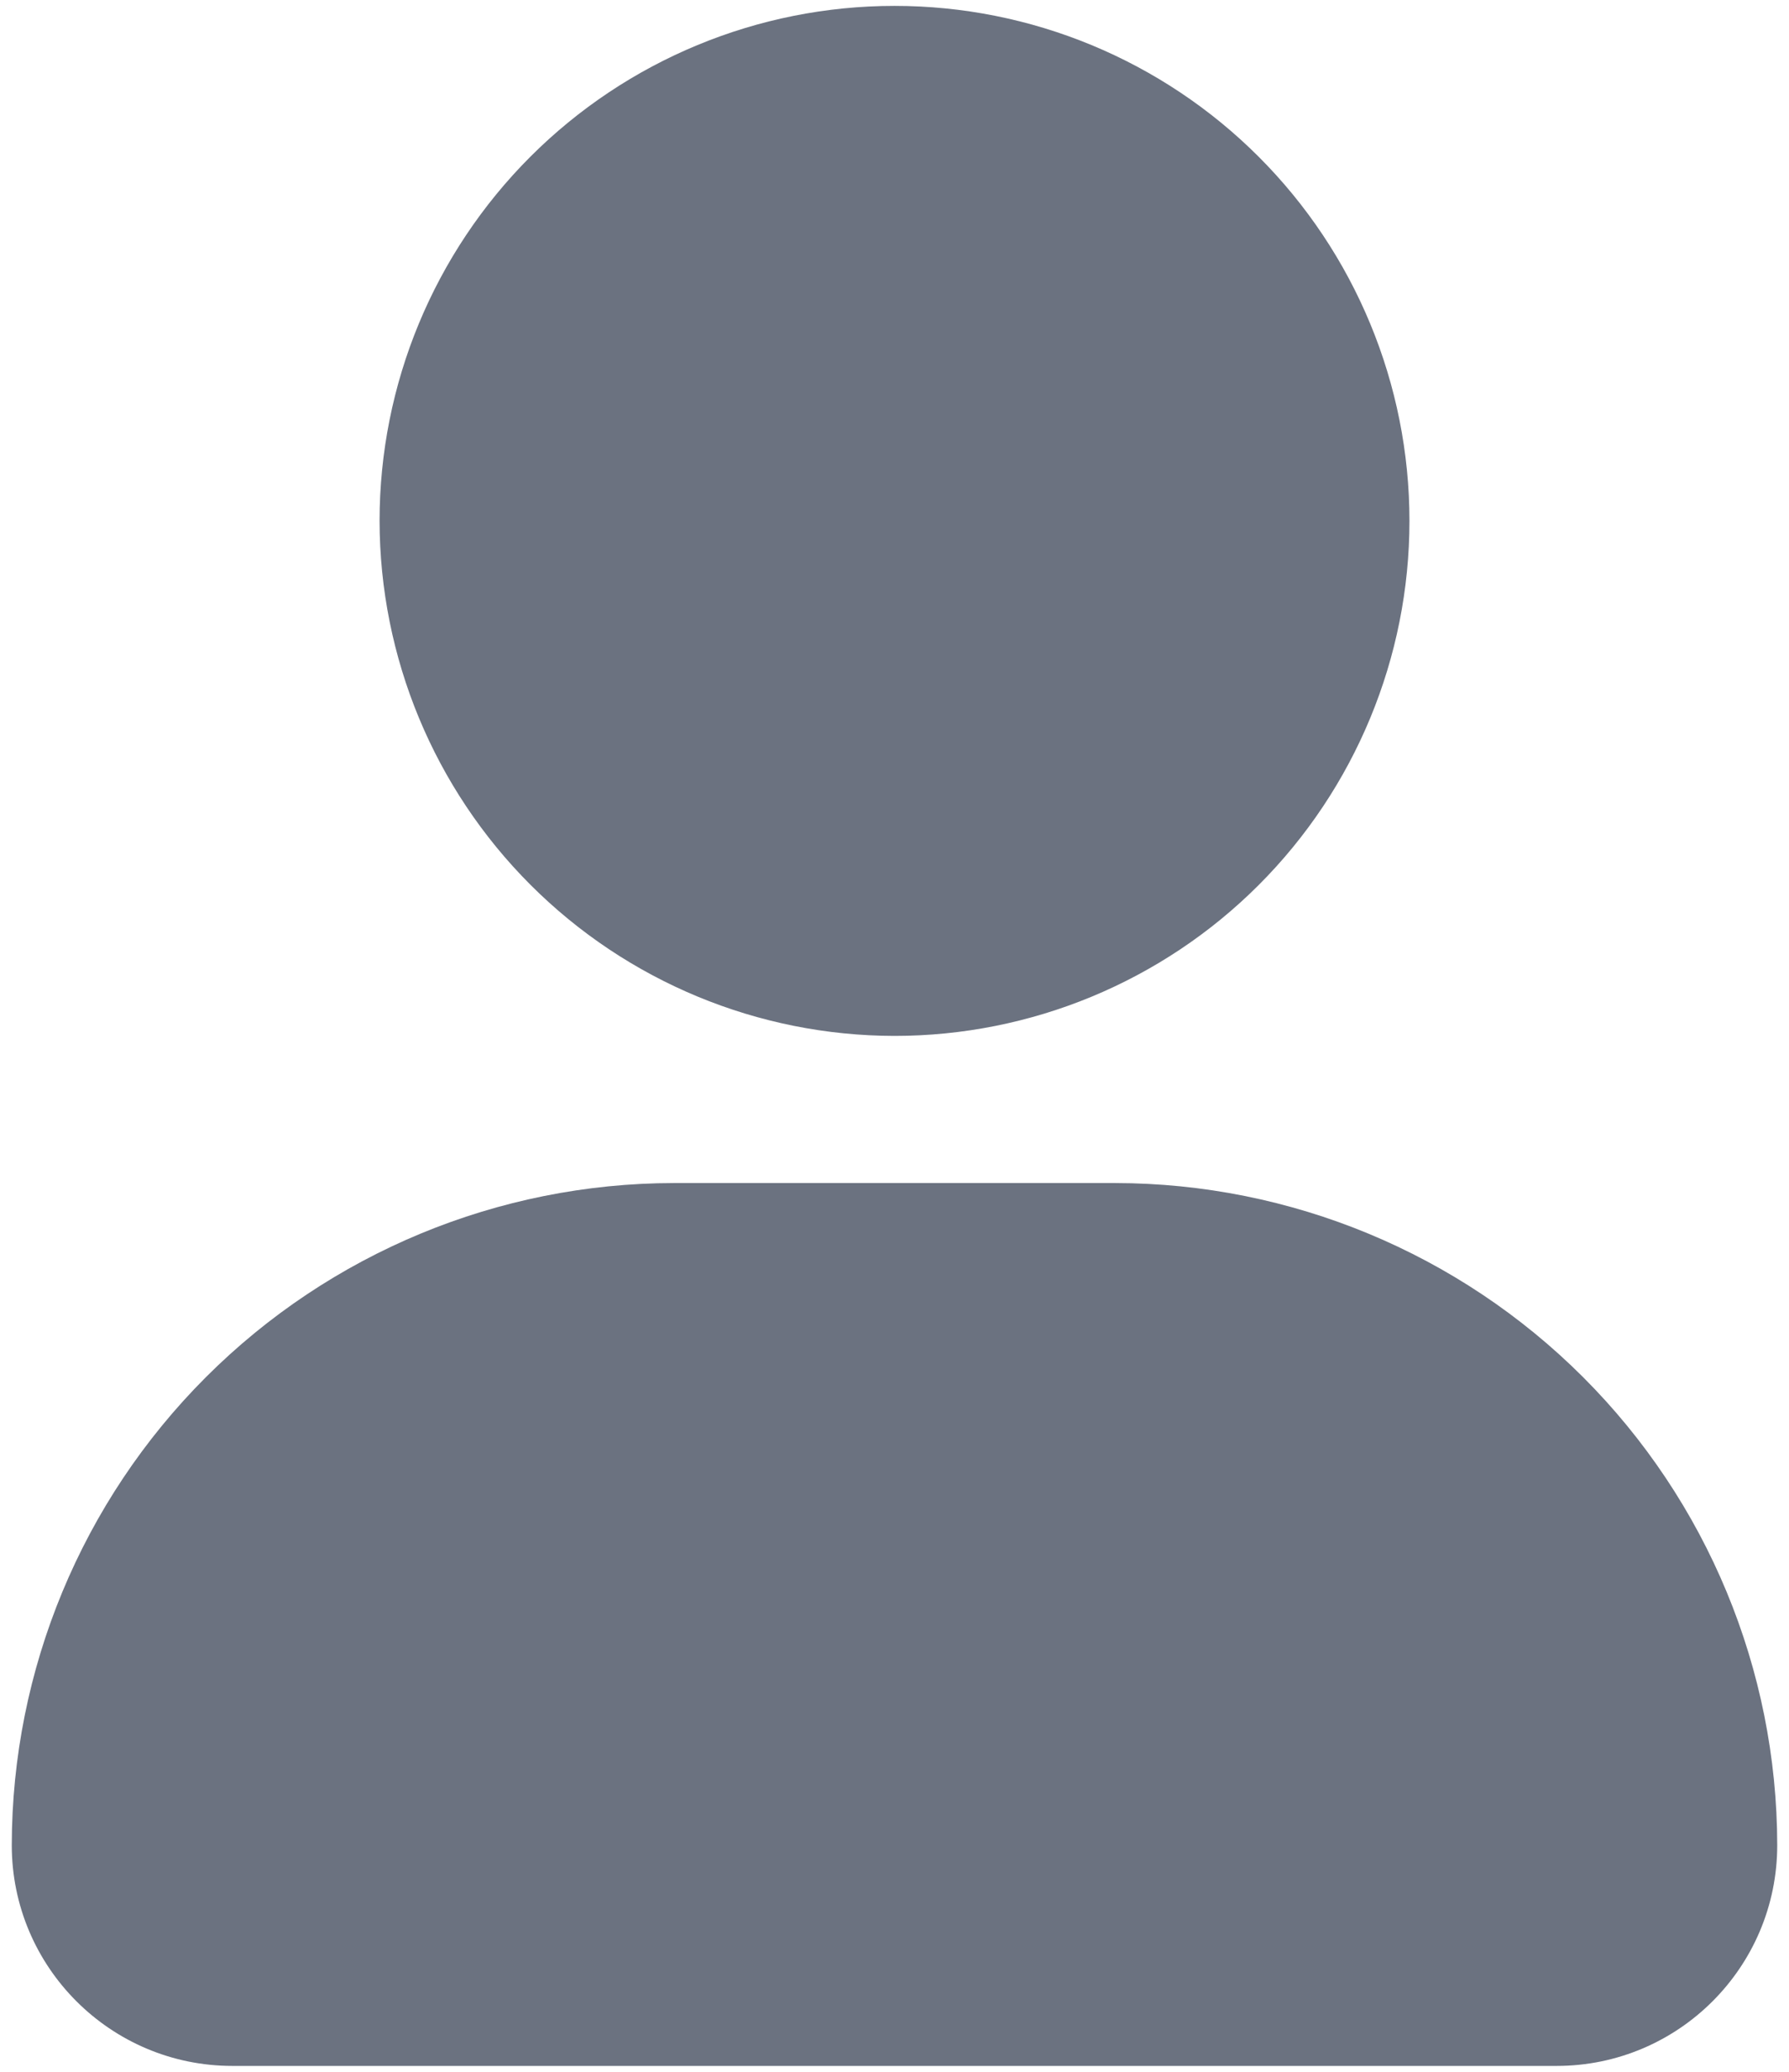 <svg width="76" height="88" viewBox="0 0 76 88" fill="none" xmlns="http://www.w3.org/2000/svg">
<path d="M16.125 22.125C16.125 16.324 18.43 10.758 22.531 6.656C26.633 2.554 32.199 0.25 38 0.25C43.801 0.25 49.367 2.555 53.469 6.656C57.571 10.758 59.876 16.324 59.876 22.125C59.876 27.926 57.571 33.492 53.469 37.594C49.368 41.696 43.801 44 38 44C32.2 43.993 26.641 41.688 22.539 37.586C18.438 33.485 16.133 27.926 16.125 22.125ZM47.375 50.25H28.625C21.168 50.258 14.02 53.223 8.746 58.496C3.473 63.77 0.508 70.918 0.5 78.375C0.5 83.551 4.699 87.75 9.875 87.75H66.125C71.301 87.75 75.5 83.551 75.5 78.375C75.492 70.918 72.527 63.77 67.254 58.496C61.98 53.223 54.832 50.258 47.375 50.25Z" fill="#6B7280"/>
</svg>
